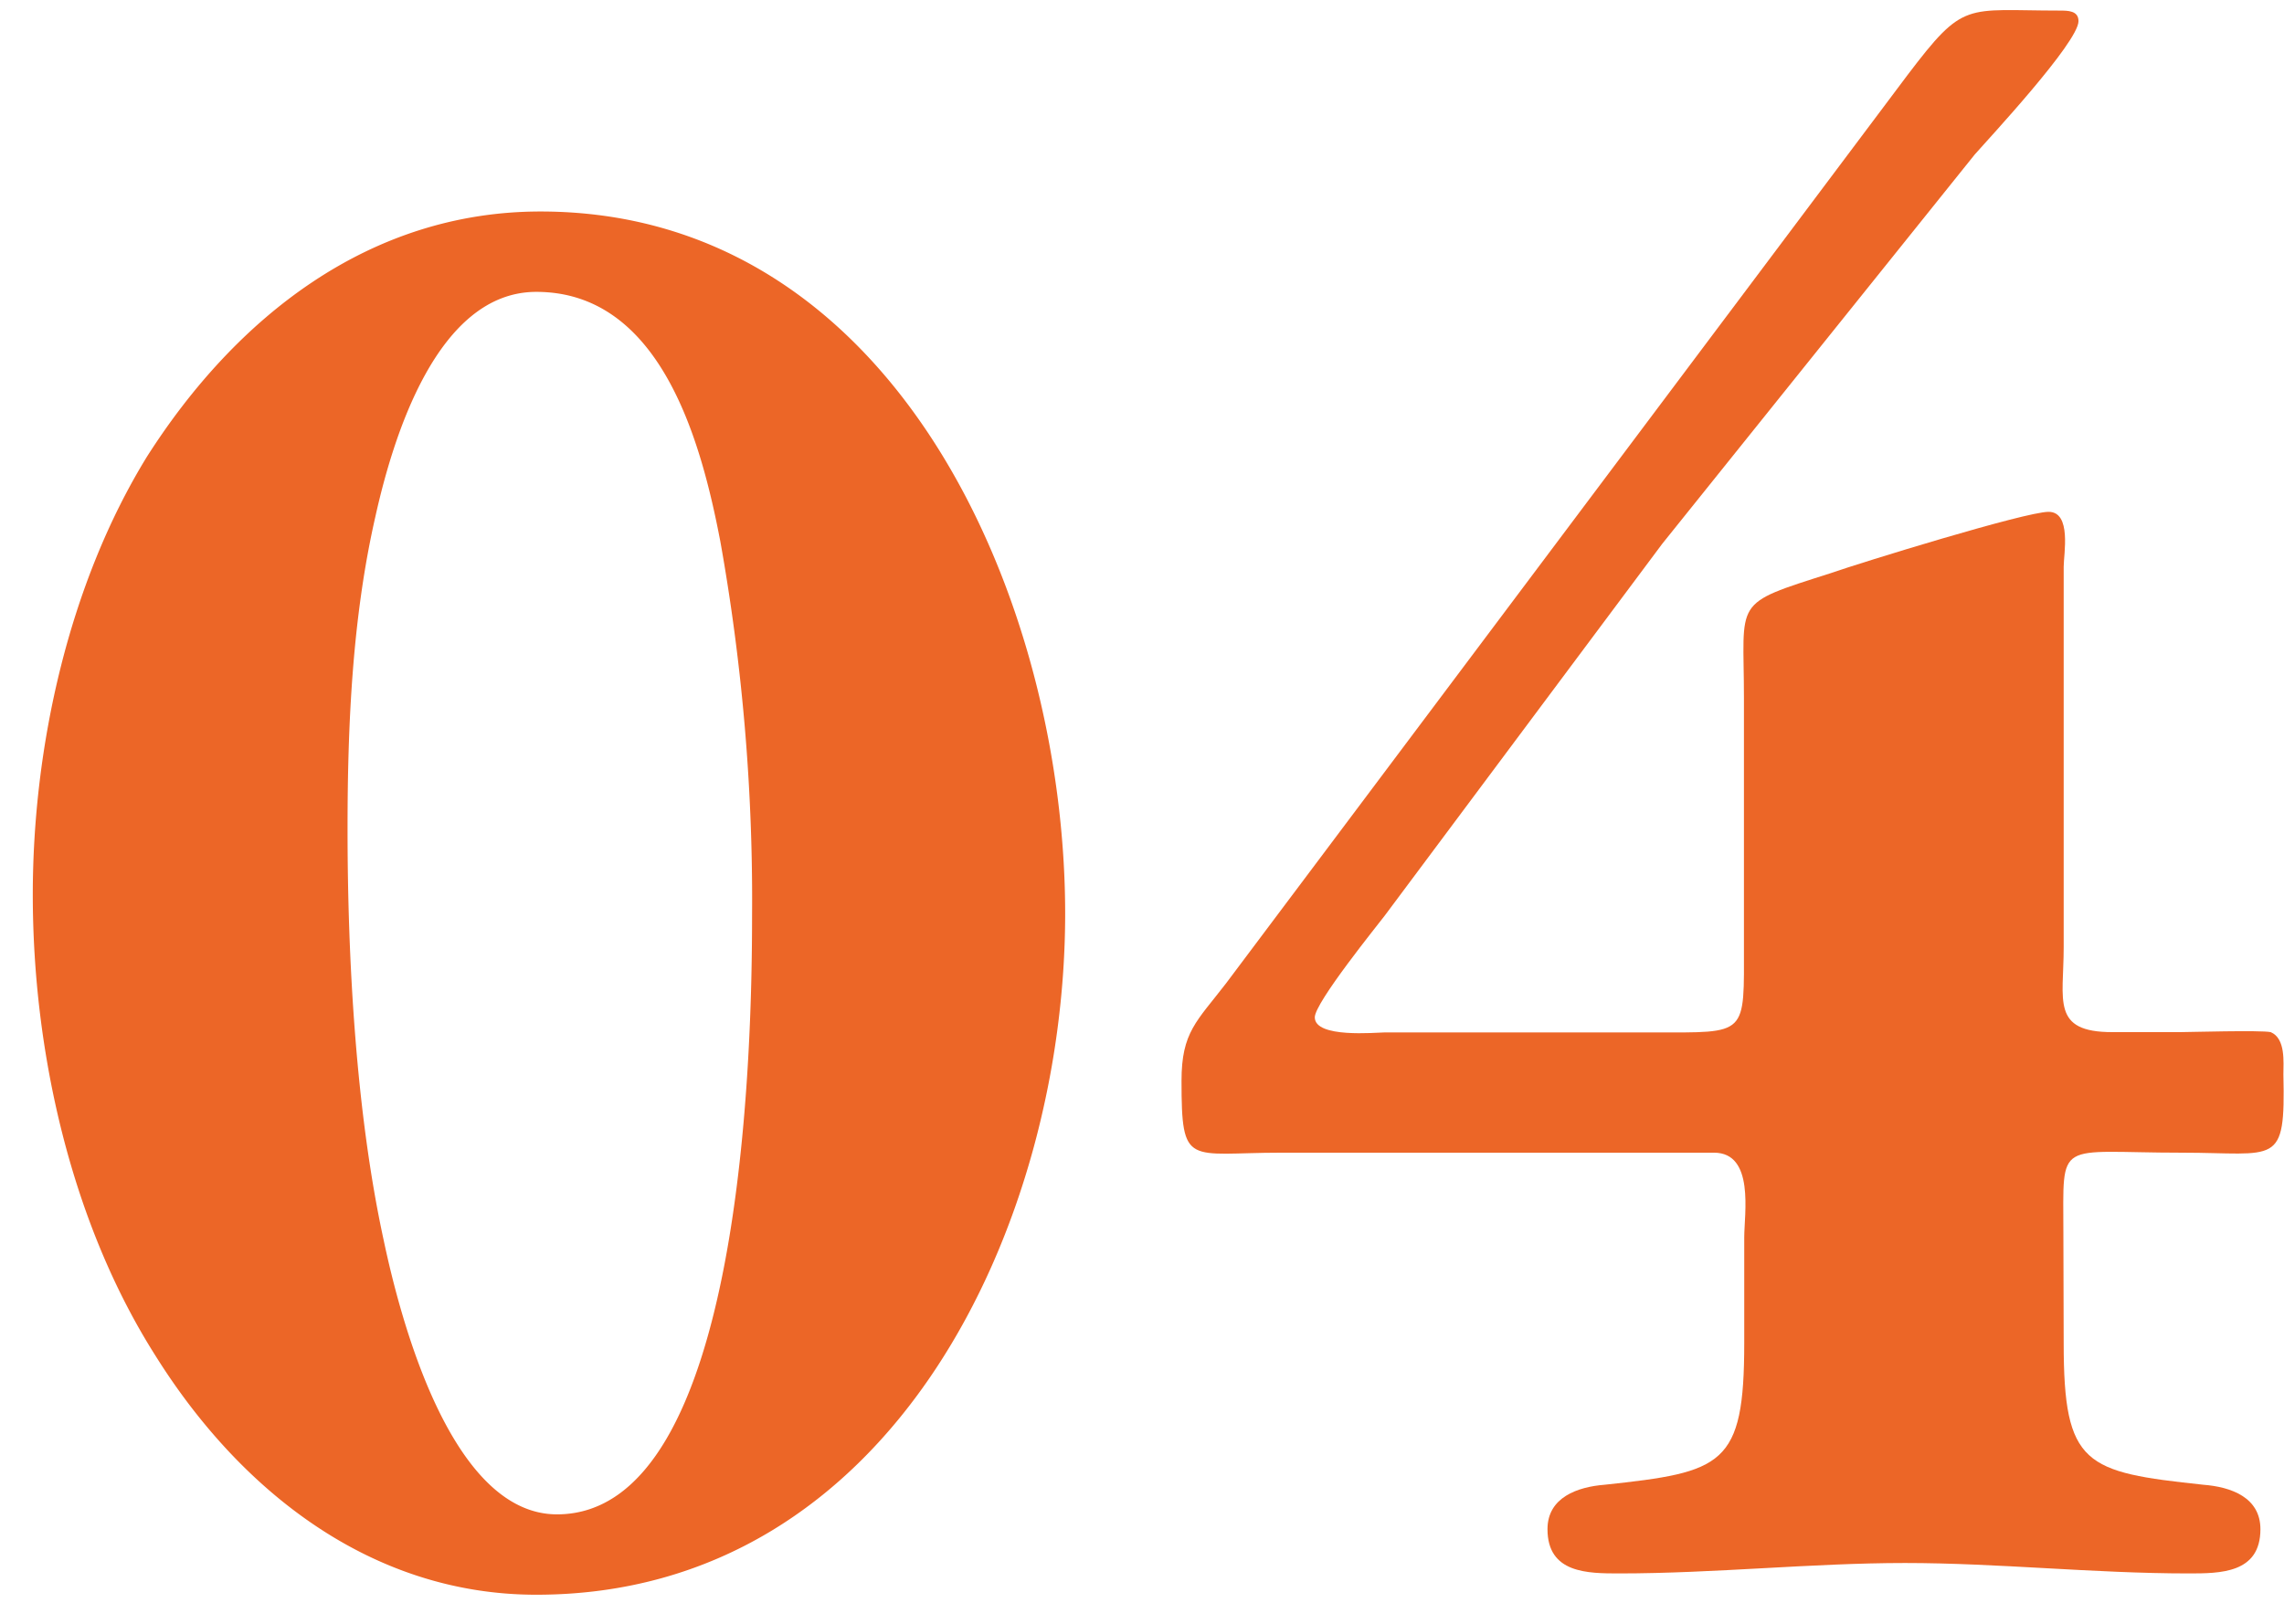 <svg id="レイヤー_1" data-name="レイヤー 1" xmlns="http://www.w3.org/2000/svg" xmlns:xlink="http://www.w3.org/1999/xlink" viewBox="0 0 151.15 107.51"><defs><style>.cls-1{fill:none;}.cls-2{clip-path:url(#clip-path);}.cls-3{fill:#ec6627;}</style><clipPath id="clip-path"><rect class="cls-1" width="151.15" height="107.51"/></clipPath></defs><title>no04</title><g class="cls-2"><path class="cls-3" d="M10.29,89.74c-5.6-8.82-8.12-20.16-8.12-30.52,0-9.8,2.38-20.58,7.56-29C15.61,21,24.43,14,35.77,14c23.66,0,34.72,26,34.72,46.48s-11.34,45.08-35,45.08C24.57,105.56,15.89,98.69,10.29,89.74ZM49.77,60.62a134.63,134.63,0,0,0-2.1-24.78c-1.26-6.58-3.92-16.52-12.18-16.52C28.91,19.32,26,29,24.85,34.16,23.31,40.88,23,48,23,54.88c0,8.68.56,18.76,2.38,27.16,1.12,5.32,4.48,18.2,11.48,18.2C49.21,100.24,49.77,69.3,49.77,60.62Z"/><path class="cls-3" d="M136.57,88.9c0,8.12,1.4,8.54,9.24,9.38,1.82.14,3.78.83,3.78,2.94,0,2.93-2.66,2.93-4.76,2.93-6.3,0-12.6-.69-18.76-.69s-12.6.69-18.9.69c-2.1,0-4.76,0-4.76-2.93,0-2.11,2-2.8,3.78-2.94,7.84-.84,9.24-1.26,9.24-9.38v-7c0-1.54.7-5.6-2-5.6H84.77c-6.16,0-6.58,1-6.58-4.76,0-3.22,1-3.92,2.94-6.44L126.21,5C130,0,130,.7,136.29.7c.56,0,1.26,0,1.26.7,0,1.4-6,7.84-6.86,8.82L110,36,91.63,60.62c-.42.56-4.62,5.74-4.62,6.72,0,1.4,4.06,1,4.62,1h17.78c6.3,0,6,.28,6-5.88V46.2c0-6.58-.84-6.16,5.74-8.26,2-.7,12.88-4.06,14.42-4.06s1,2.8,1,3.64v25.2c0,3.5-.84,5.6,3.22,5.6h4.48c.56,0,5.32-.14,6,0,1,.42.84,2,.84,2.8.14,6.16-.42,5.18-6.72,5.18-8.4,0-7.84-1-7.84,5.32Z"/></g></svg>